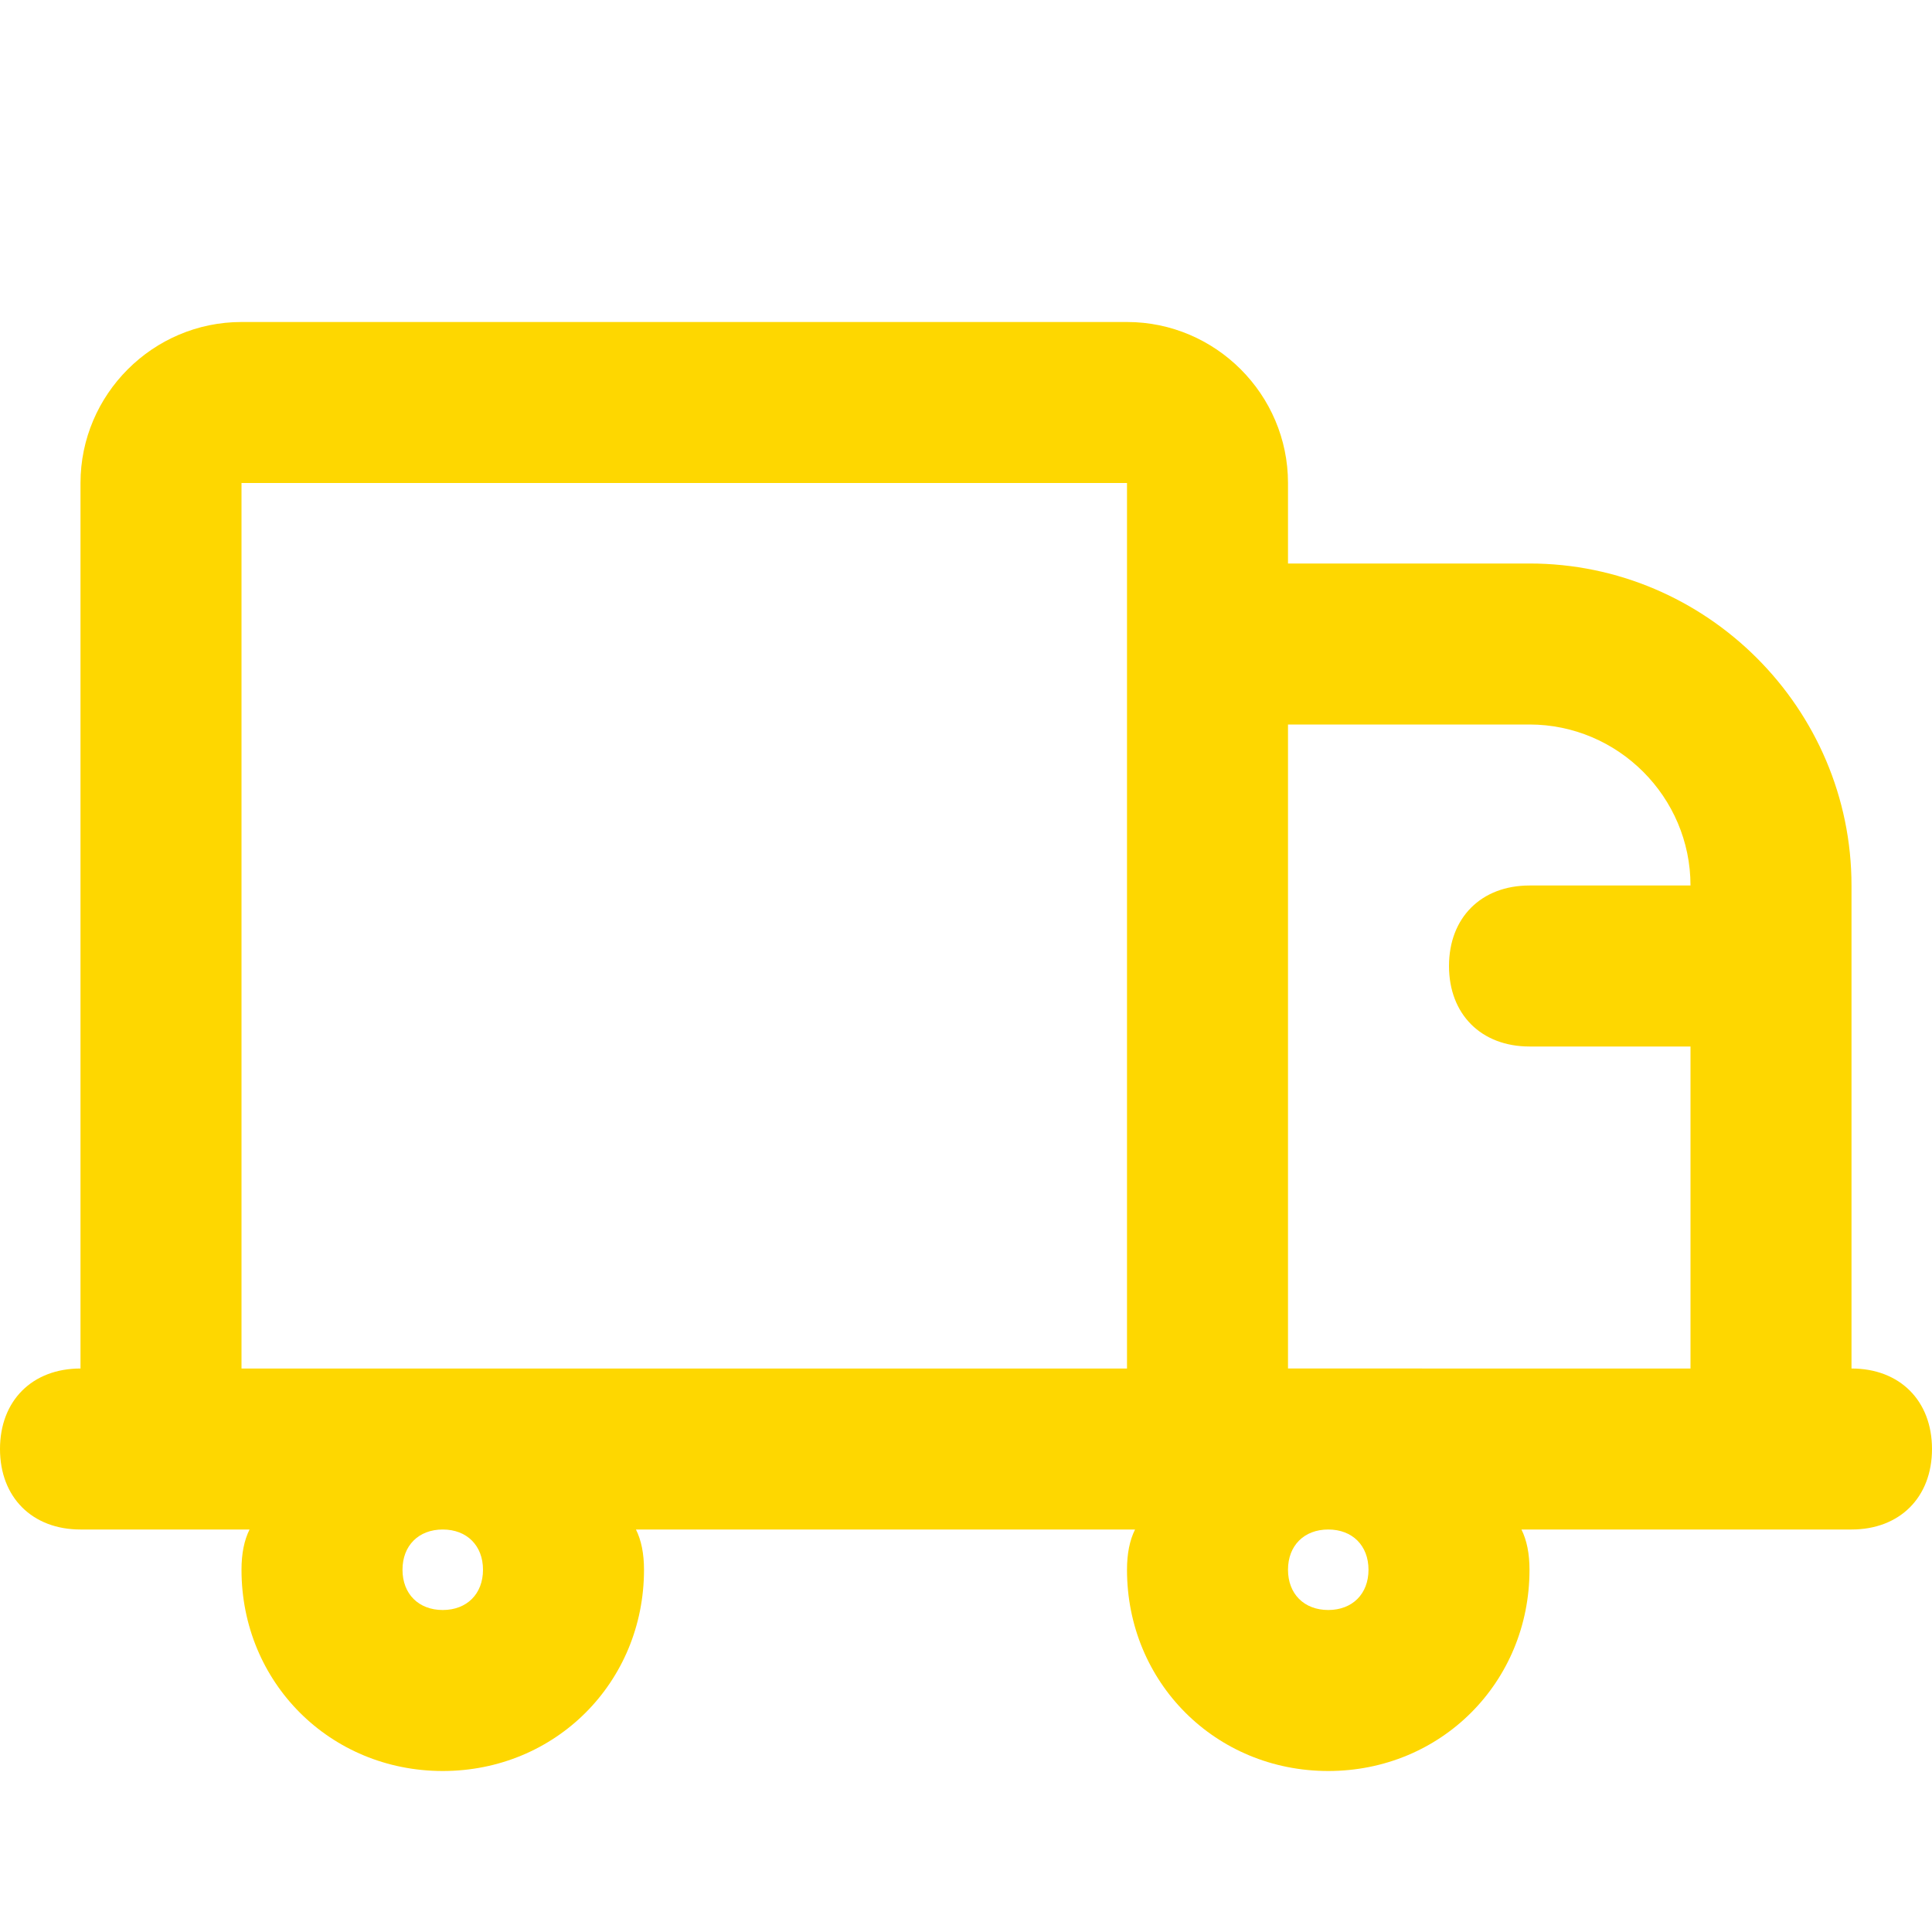 <?xml version="1.0" encoding="UTF-8"?> <svg xmlns="http://www.w3.org/2000/svg" version="1.2" viewBox="0 0 24 24" width="24" height="24"><title>download-svg</title><style> .s0 { fill: #fed700 } </style><path fill-rule="evenodd" class="s0" d="m1 6c0-1.1 0.9-2 2-2h11c1.1 0 2 0.9 2 2v1h3c2.2 0 4 1.8 4 4v6c0.6 0 1 0.4 1 1 0 0.6-0.4 1-1 1h-4.1q0.1 0.2 0.1 0.5c0 1.4-1.1 2.5-2.5 2.5-1.4 0-2.5-1.1-2.5-2.5q0-0.3 0.1-0.5h-6.2q0.1 0.2 0.1 0.5c0 1.4-1.1 2.5-2.5 2.5-1.4 0-2.5-1.1-2.5-2.5q0-0.3 0.1-0.5h-2.1c-0.6 0-1-0.4-1-1 0-0.6 0.4-1 1-1zm15.5 13c-0.3 0-0.5 0.2-0.5 0.5 0 0.3 0.2 0.5 0.5 0.5 0.3 0 0.5-0.2 0.5-0.5 0-0.3-0.2-0.5-0.5-0.5zm4.5-2v-4h-2c-0.6 0-1-0.4-1-1 0-0.6 0.4-1 1-1h2c0-1.1-0.9-2-2-2h-3v8zm-7-11h-11v11h11zm-8.5 14c0.3 0 0.5-0.2 0.5-0.5 0-0.3-0.2-0.5-0.5-0.5-0.3 0-0.5 0.2-0.5 0.5 0 0.3 0.2 0.5 0.5 0.5z"></path></svg> 